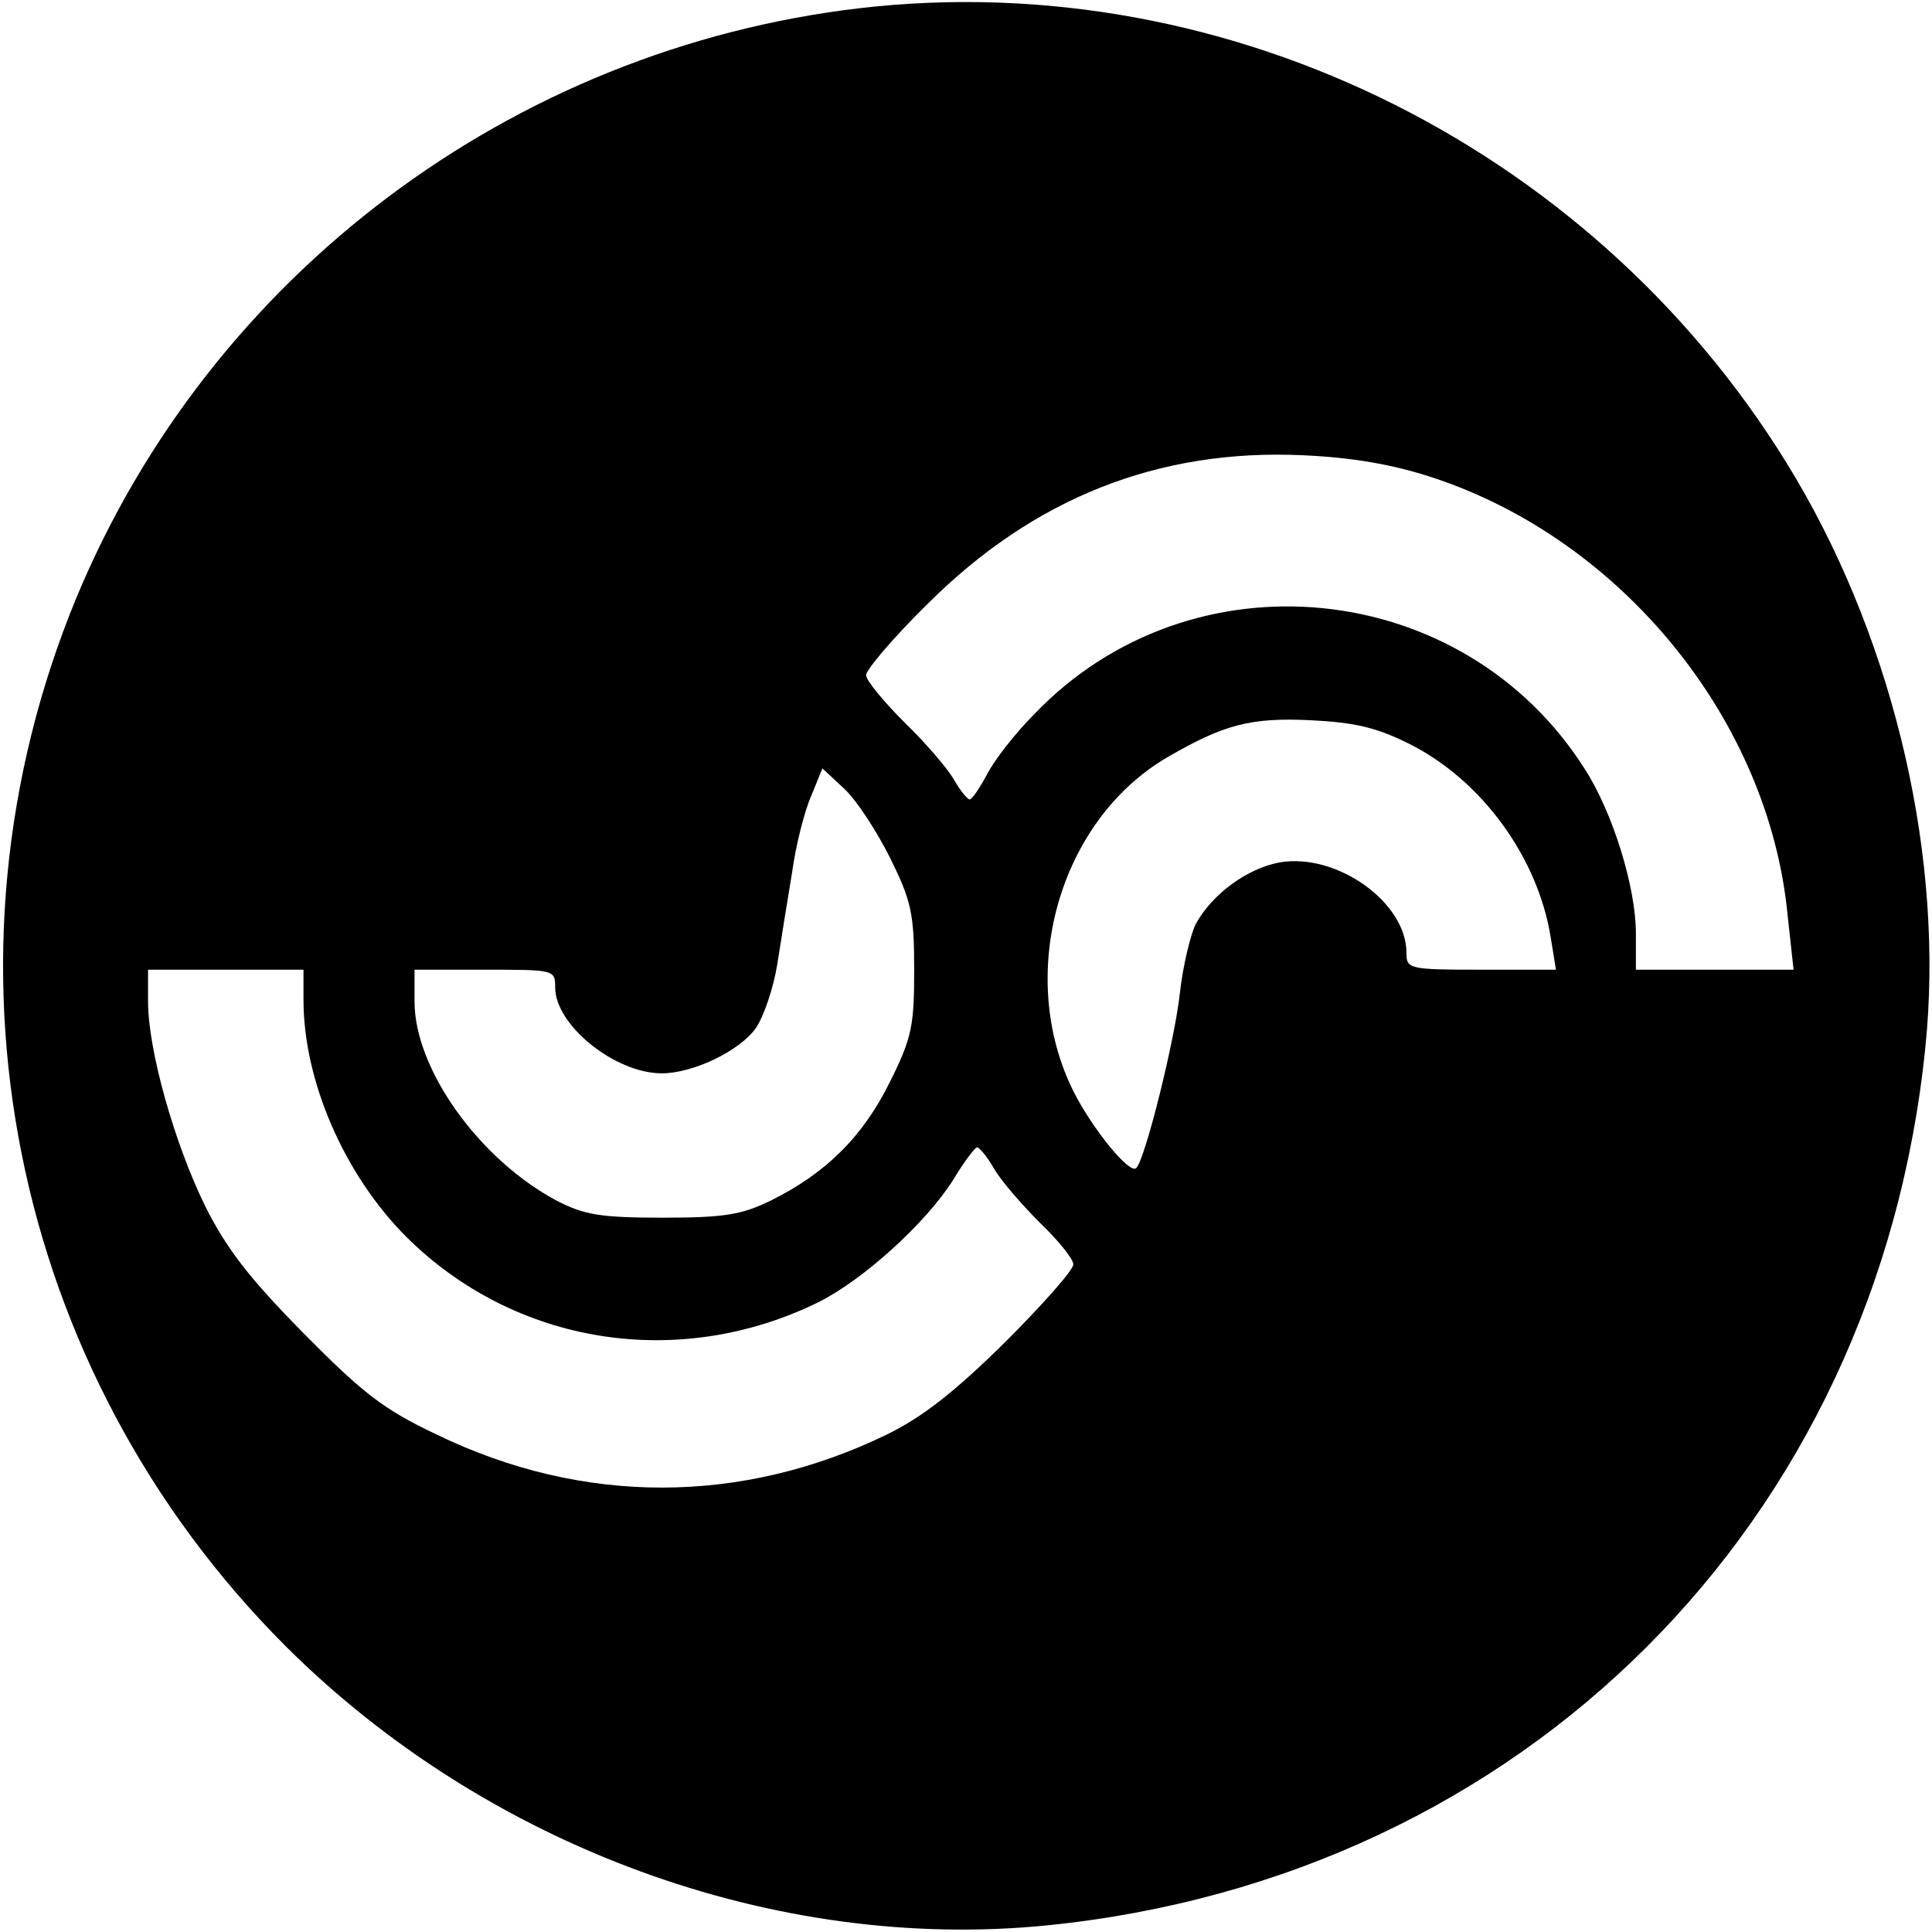 <?xml version="1.0" standalone="no"?>
<!DOCTYPE svg PUBLIC "-//W3C//DTD SVG 20010904//EN"
 "http://www.w3.org/TR/2001/REC-SVG-20010904/DTD/svg10.dtd">
<svg version="1.0" xmlns="http://www.w3.org/2000/svg"
 width="261pt" height="261pt" viewBox="0 0 261 261"
 preserveAspectRatio="xMidYMid meet">
<g transform="translate(0,261) scale(0.1,-0.1)"
fill="#000000" stroke="none">
<path d="M1162 2599 c-471 -55 -878 -361 -1059 -797 -201 -487 -90 -1043 283
-1416 272 -271 662 -414 1029 -377 643 65 1121 543 1186 1186 26 252 -40 540
-175 769 -261 441 -763 693 -1264 635z m773 -634 c256 -84 455 -328 480 -592
l8 -73 -107 0 -106 0 0 49 c0 62 -31 163 -69 222 -164 259 -532 296 -744 74
-25 -25 -53 -61 -63 -80 -10 -19 -21 -35 -24 -35 -3 0 -13 12 -22 28 -9 15
-39 50 -67 77 -28 28 -51 56 -51 63 0 7 37 51 83 96 143 143 312 210 507 201
66 -3 120 -12 175 -30z m-31 -360 c98 -49 174 -154 191 -262 l7 -43 -101 0
c-98 0 -101 1 -101 23 0 68 -94 135 -171 122 -44 -8 -92 -43 -114 -84 -7 -15
-17 -56 -21 -92 -7 -65 -47 -225 -59 -237 -9 -9 -60 54 -85 104 -78 157 -20
365 127 451 76 44 112 54 194 50 60 -3 89 -10 133 -32z m-701 -155 c28 -57 32
-74 32 -150 0 -76 -3 -92 -33 -152 -36 -73 -86 -123 -161 -160 -39 -19 -62
-23 -146 -23 -85 0 -106 4 -143 23 -105 56 -192 178 -192 269 l0 43 95 0 c94
0 95 0 95 -24 0 -51 81 -116 144 -116 42 0 105 30 127 61 11 16 24 55 29 86 5
32 14 88 20 124 5 37 17 84 26 104 l15 37 30 -28 c17 -16 44 -58 62 -94z
m-793 -191 c0 -109 55 -236 139 -320 147 -146 368 -181 557 -88 60 30 144 106
181 164 15 25 30 45 33 45 3 0 14 -13 23 -29 10 -17 38 -49 62 -73 25 -24 45
-49 45 -56 0 -8 -42 -55 -92 -105 -68 -67 -111 -101 -160 -125 -196 -95 -410
-96 -608 0 -72 34 -100 56 -180 137 -73 74 -104 114 -133 172 -42 86 -77 211
-77 276 l0 43 105 0 105 0 0 -41z"/>
</g>
</svg>
